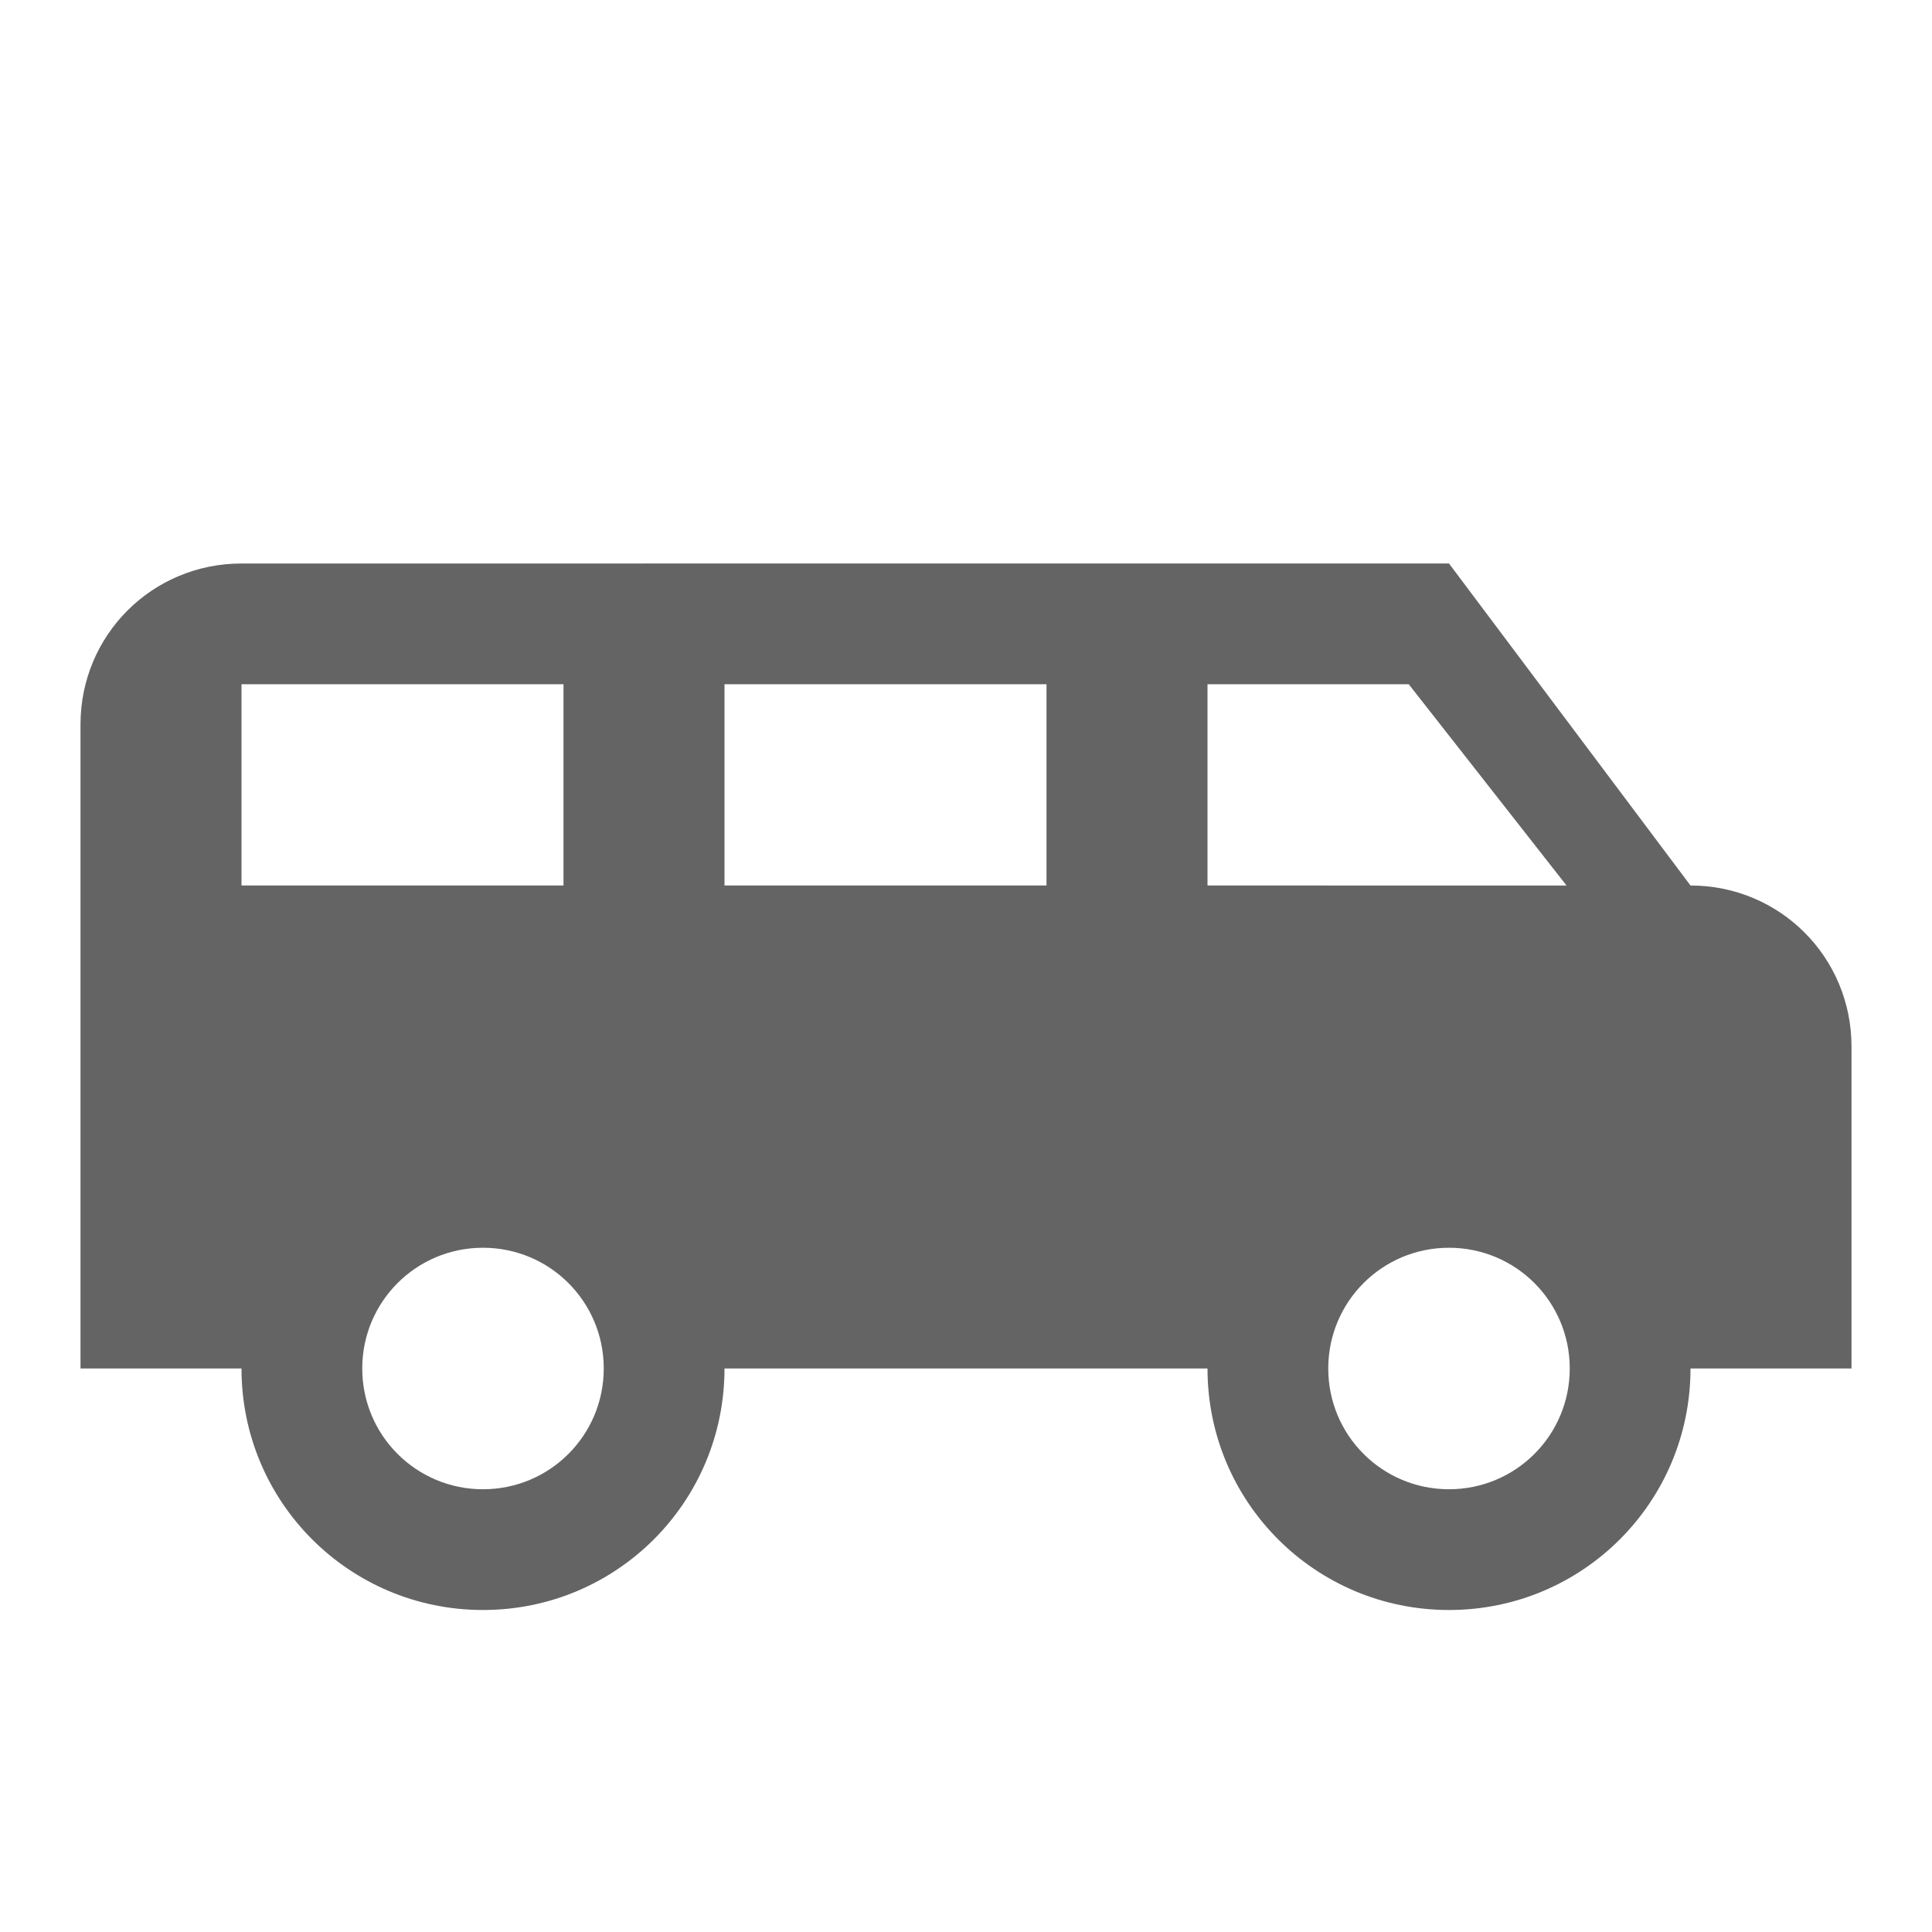 <?xml version="1.0"?>
<svg xmlns="http://www.w3.org/2000/svg" xmlns:xlink="http://www.w3.org/1999/xlink" aria-hidden="true" width="1em" height="1em" viewBox="0 0 24 24" data-icon="mdi:van-passenger" data-width="1em" data-height="1em" data-inline="false" class="iconify"><path d="M3 7c-1.11 0-2 .89-2 2v8h2c0 1.66 1.34 3 3 3s3-1.34 3-3h6c0 1.66 1.34 3 3 3s3-1.34 3-3h2v-4c0-1.11-.89-2-2-2l-3-4H3m0 1.5h4V11H3V8.5m6 0h4V11H9V8.5m6 0h2.5l1.96 2.5H15V8.5m-9 7c.83 0 1.5.67 1.5 1.5s-.67 1.5-1.5 1.5-1.5-.67-1.5-1.5.67-1.5 1.5-1.5m12 0c.83 0 1.5.67 1.5 1.5s-.67 1.5-1.5 1.5-1.5-.67-1.5-1.5.67-1.5 1.5-1.5z" fill="#646464"/></svg>
